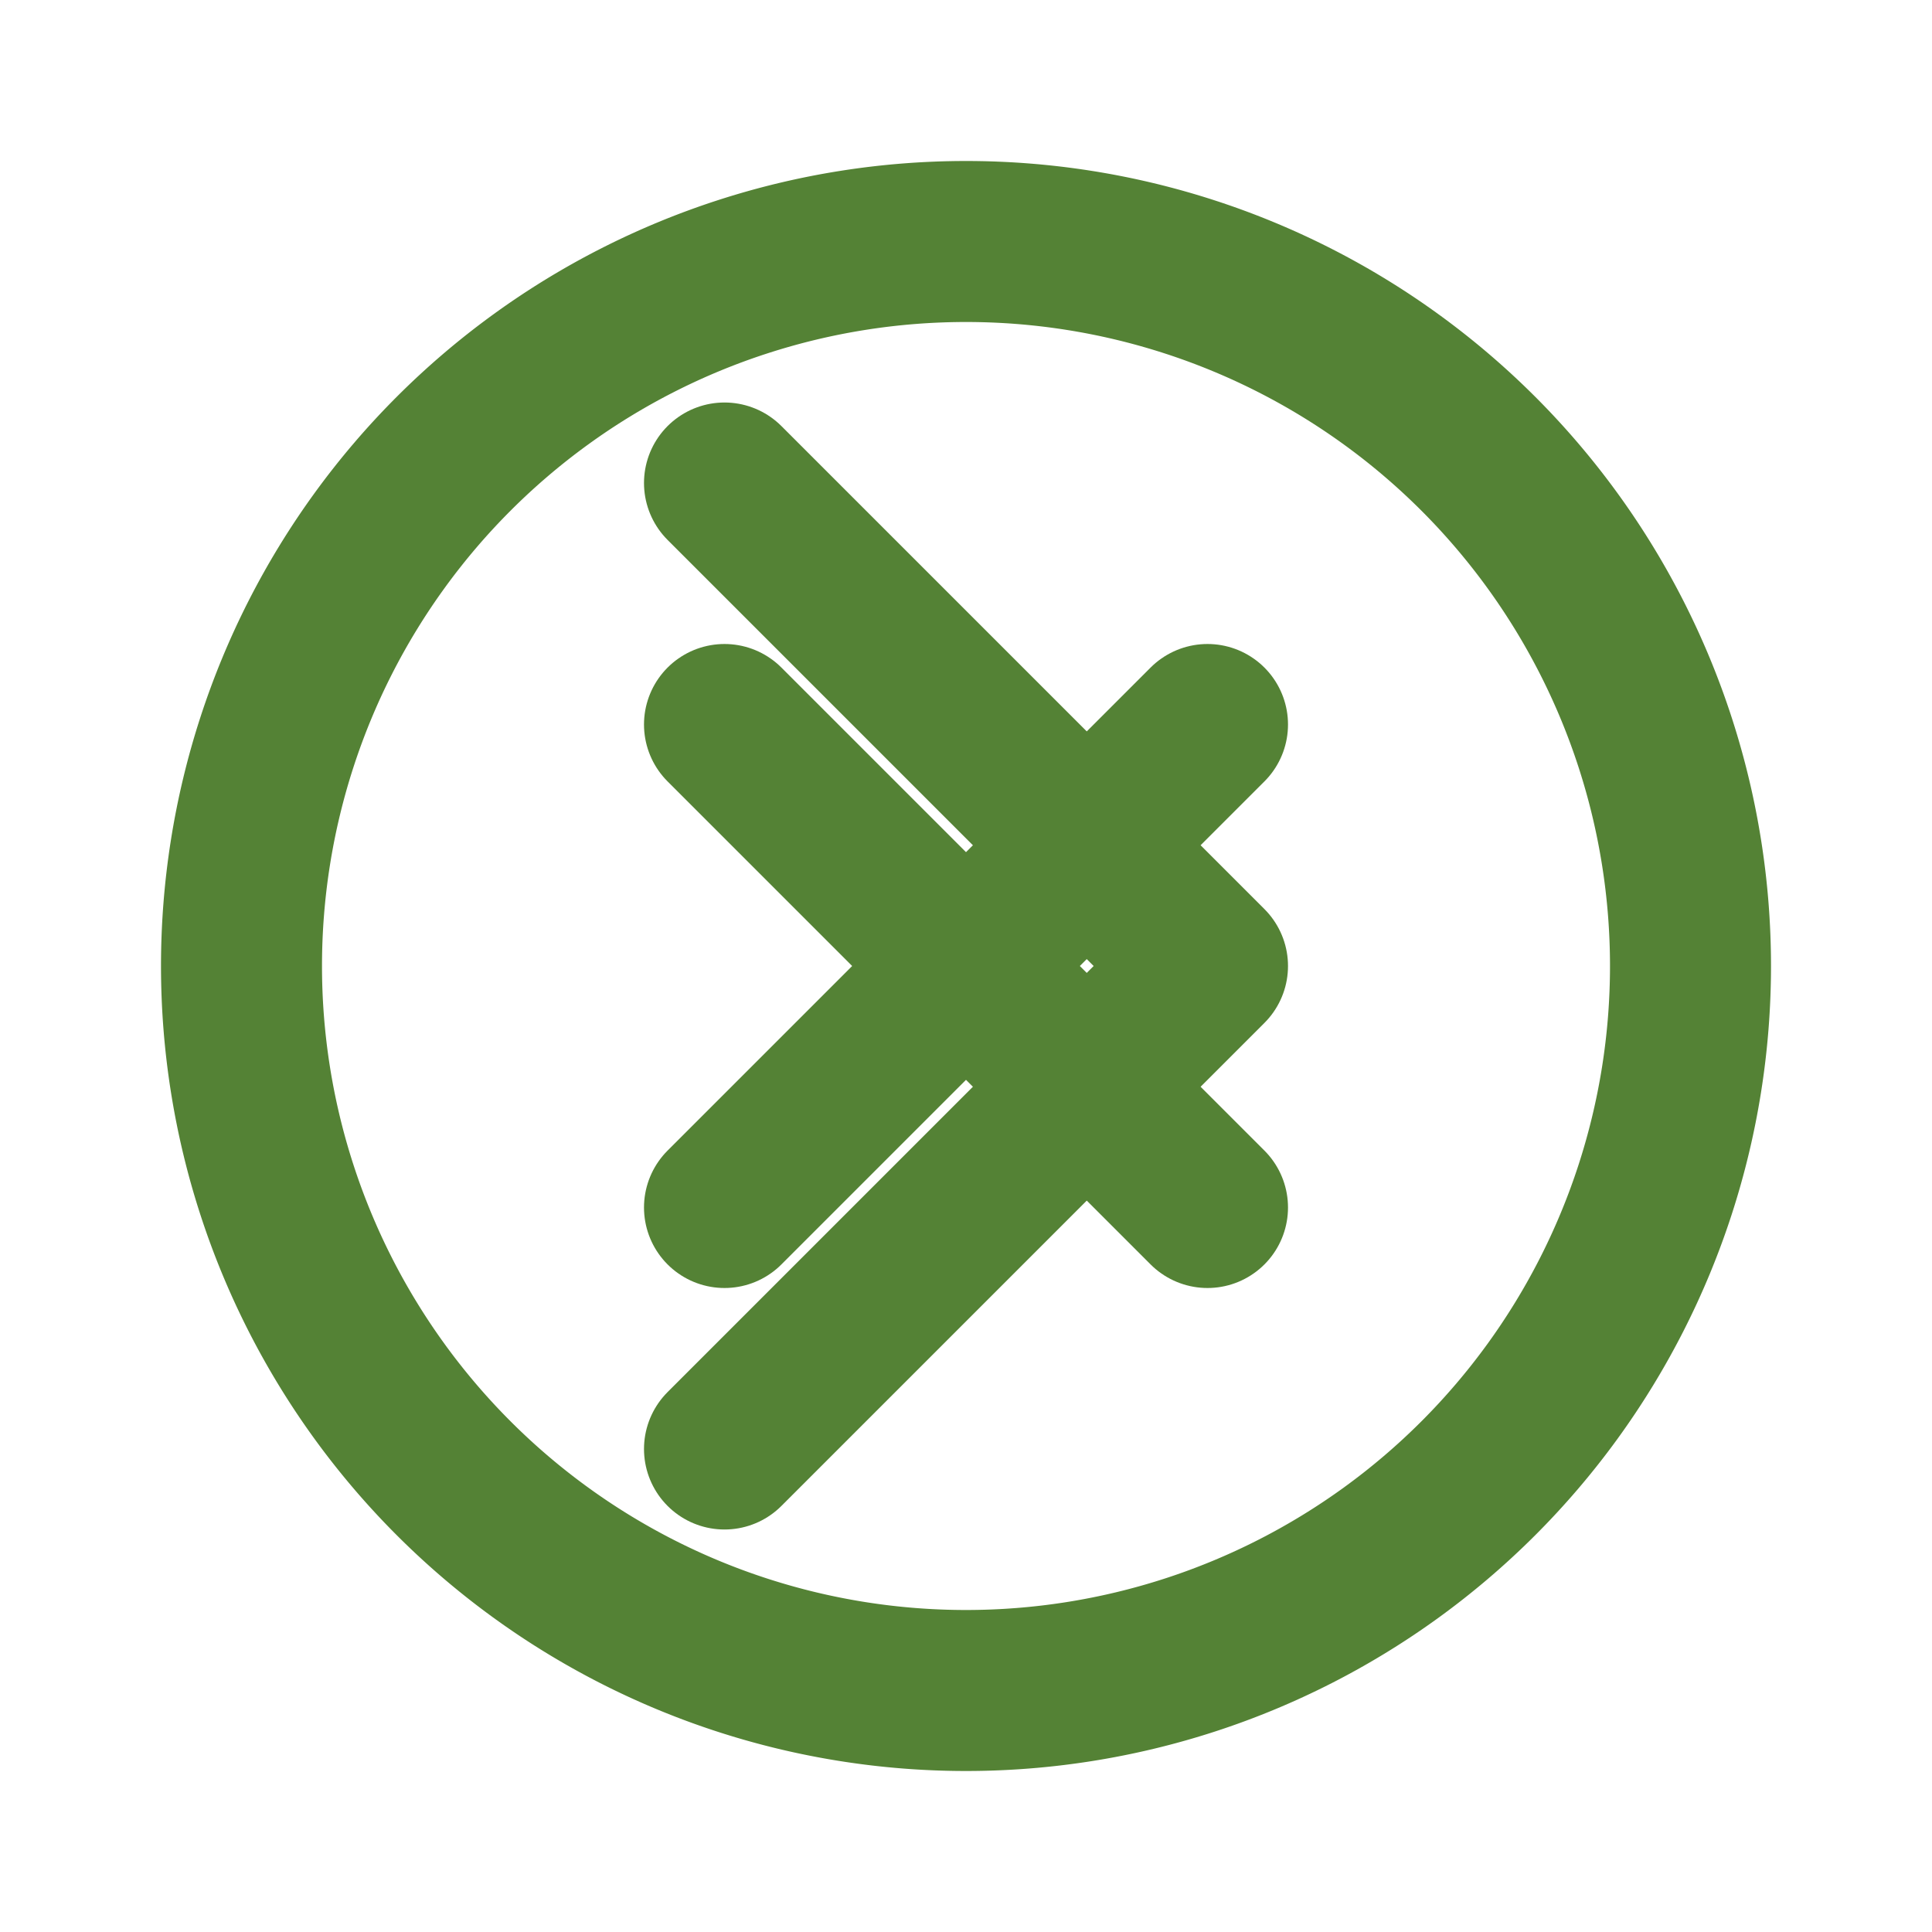 <svg xmlns="http://www.w3.org/2000/svg" viewBox="0 0 24 24" fill="none" stroke="#548235" stroke-width="2" stroke-linecap="round" stroke-linejoin="round">
  <path d="M9 18l6-6-6-6"/>
  <path d="M3 12a9 9 0 1 0 18 0 9 9 0 1 0-18 0z"/>
  <path d="M15 9l-3 3-3-3"/>
  <path d="M15 15l-3-3-3 3"/>
</svg> 